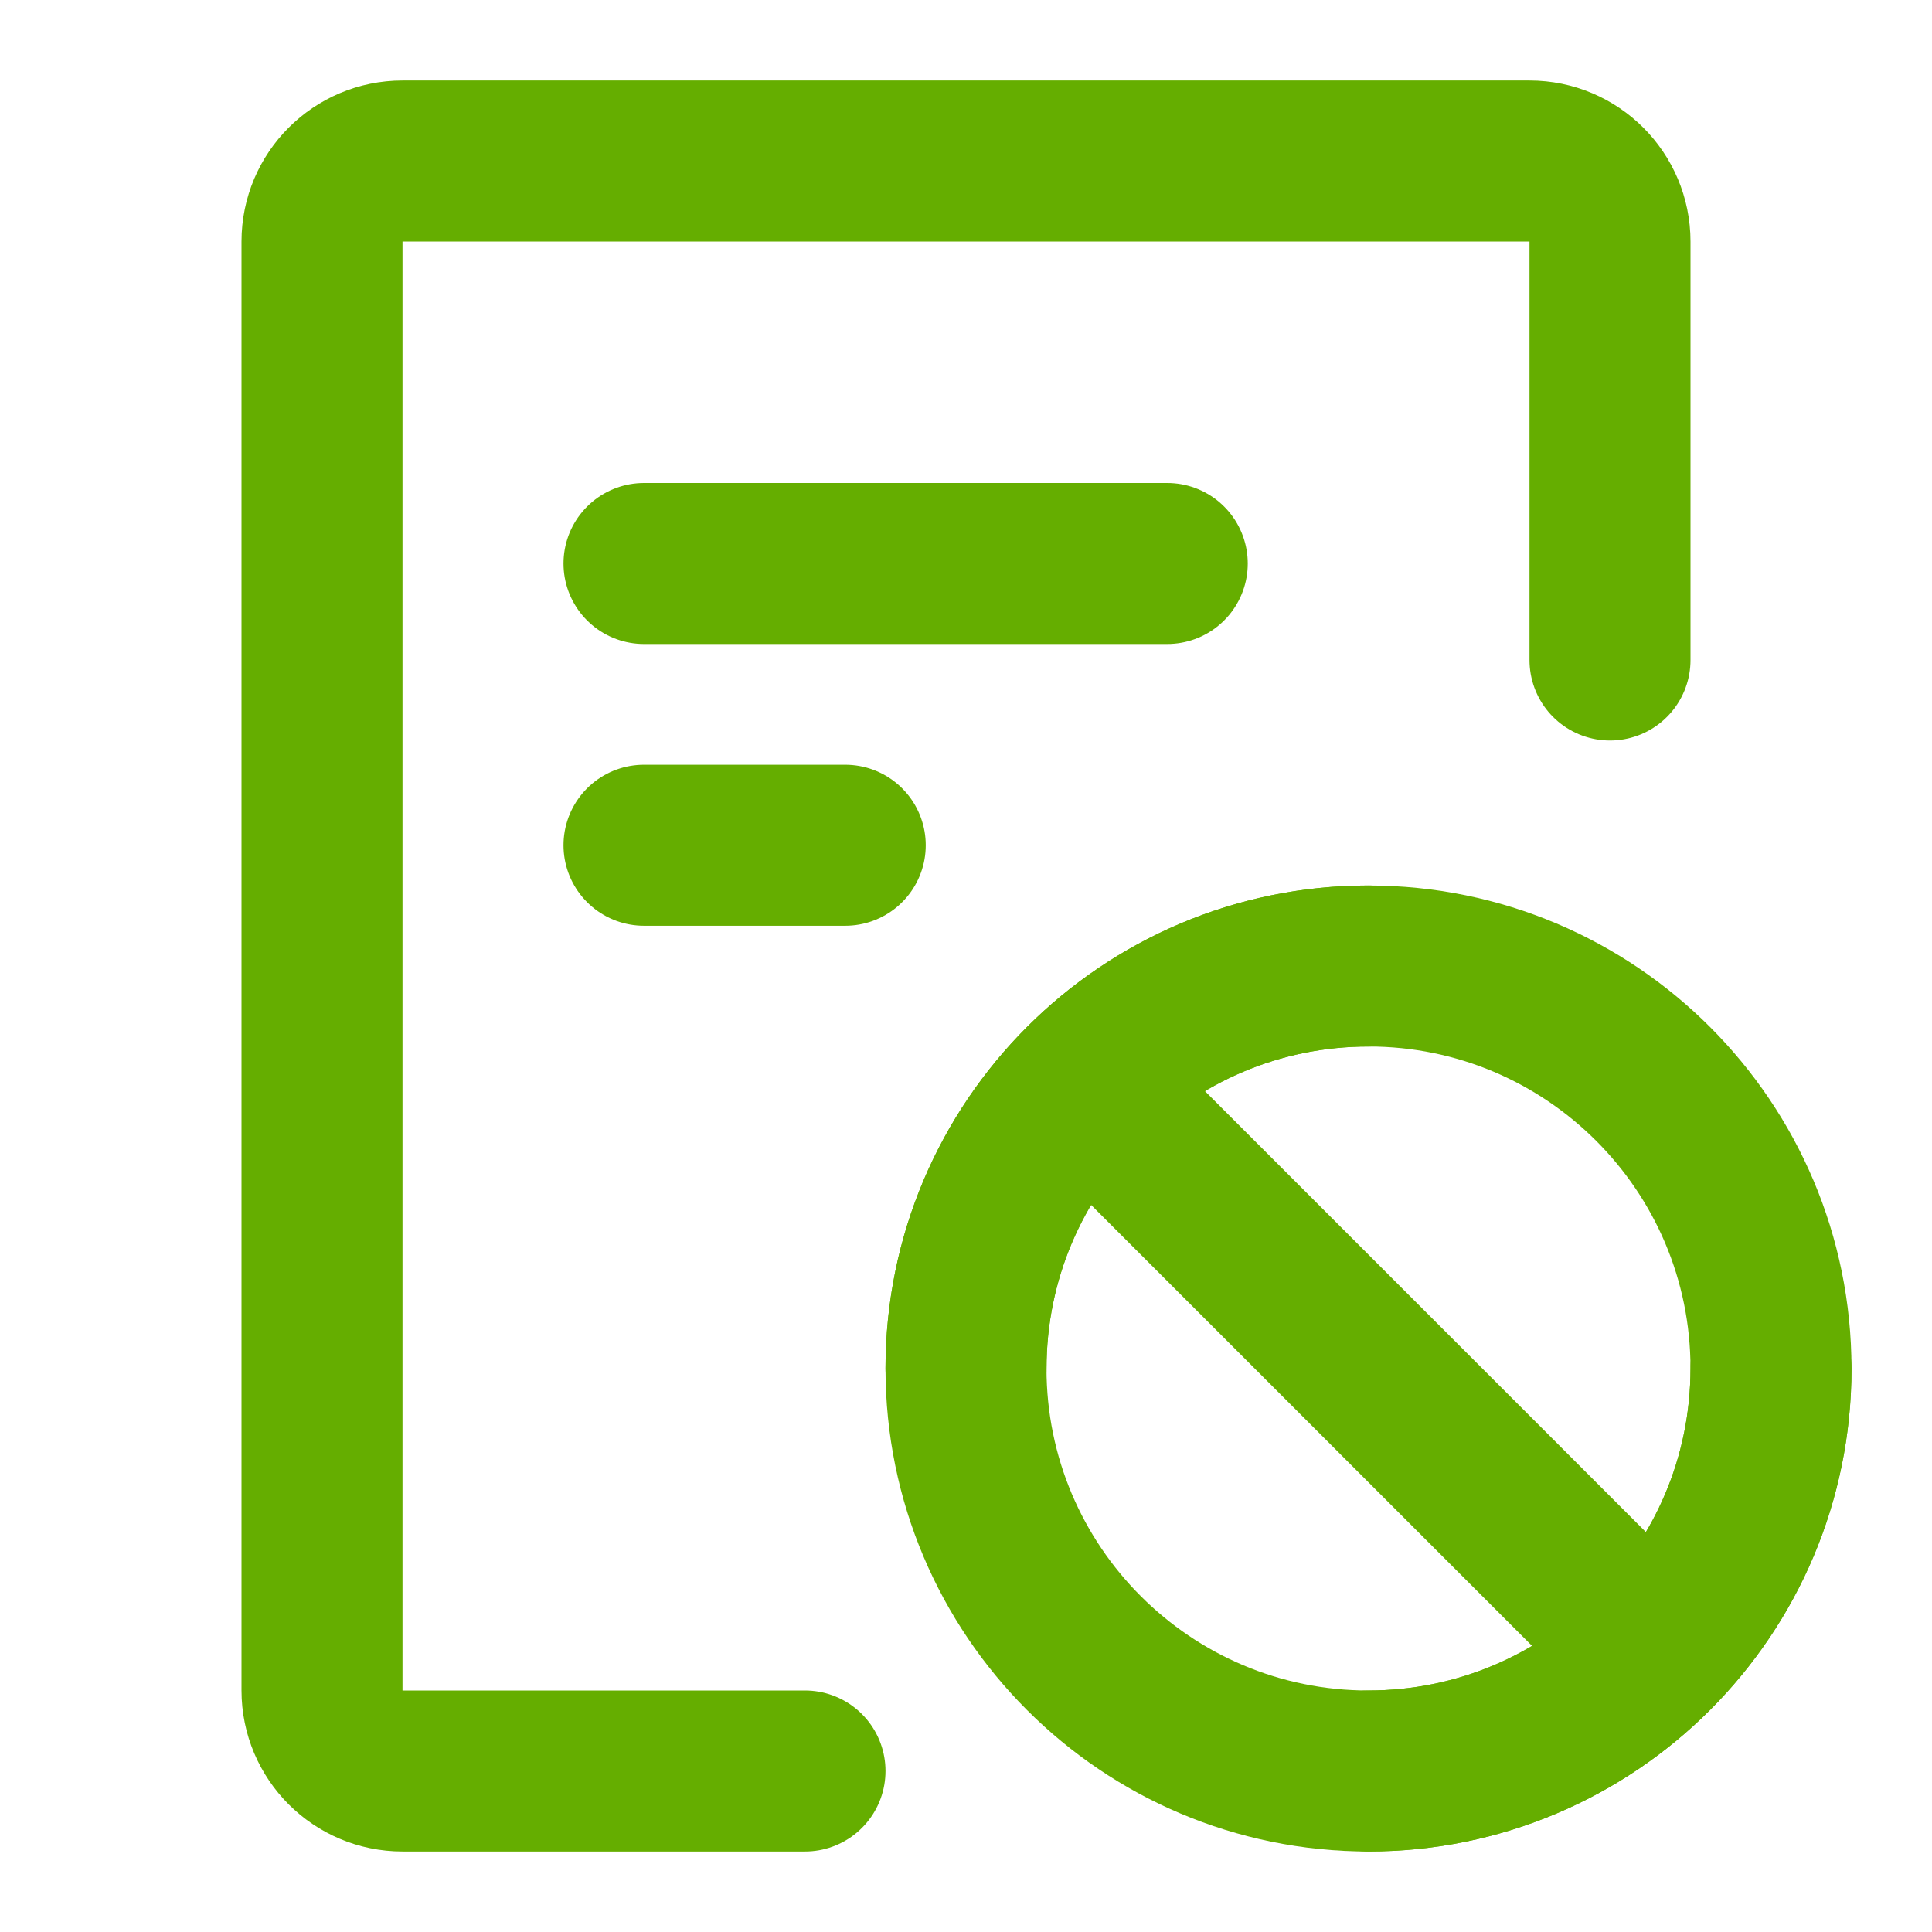 <svg viewBox="0 0 24 24" xmlns="http://www.w3.org/2000/svg" xmlns:xlink="http://www.w3.org/1999/xlink" width="24" height="24" fill="none">
	<rect id="弹窗icon" width="24" height="24" x="0" y="0" />
	<path id="path" d="M20 8.199L20 3C20 2.448 19.552 2 19 2L5 2C4.448 2 4 2.448 4 3L4 21C4 21.552 4.448 22 5 22L10 22" stroke="rgb(101,174,0)" stroke-linecap="round" stroke-linejoin="round" stroke-width="2" />
	<path id="path" d="M8 7L14.5 7" stroke="rgb(101,174,0)" stroke-linecap="round" stroke-width="2" />
	<path id="path" d="M8 10.5L10.5 10.5" stroke="rgb(101,174,0)" stroke-linecap="round" stroke-width="2" />
	<path id="path" d="M12 17C12 14.239 14.239 12 17 12C19.761 12 22 14.239 22 17C22 19.761 19.761 22 17 22C14.239 22 12 19.761 12 17Z" fill-rule="nonzero" stroke="rgb(101,174,0)" stroke-linecap="round" stroke-linejoin="round" stroke-width="2" />
	<path id="path" d="M0 0L9.899 0" stroke="rgb(101,174,0)" stroke-linecap="round" stroke-width="2" transform="matrix(0.707,0.707,-0.707,0.707,13.5,13.5)" />
	<path id="path" d="M12 17C12 14.239 14.239 12 17 12" stroke="rgb(101,174,0)" stroke-linecap="round" stroke-linejoin="round" stroke-width="2" />
	<path id="path" d="M17 22C19.761 22 22 19.761 22 17" stroke="rgb(101,174,0)" stroke-linecap="round" stroke-linejoin="round" stroke-width="2" />
</svg>
